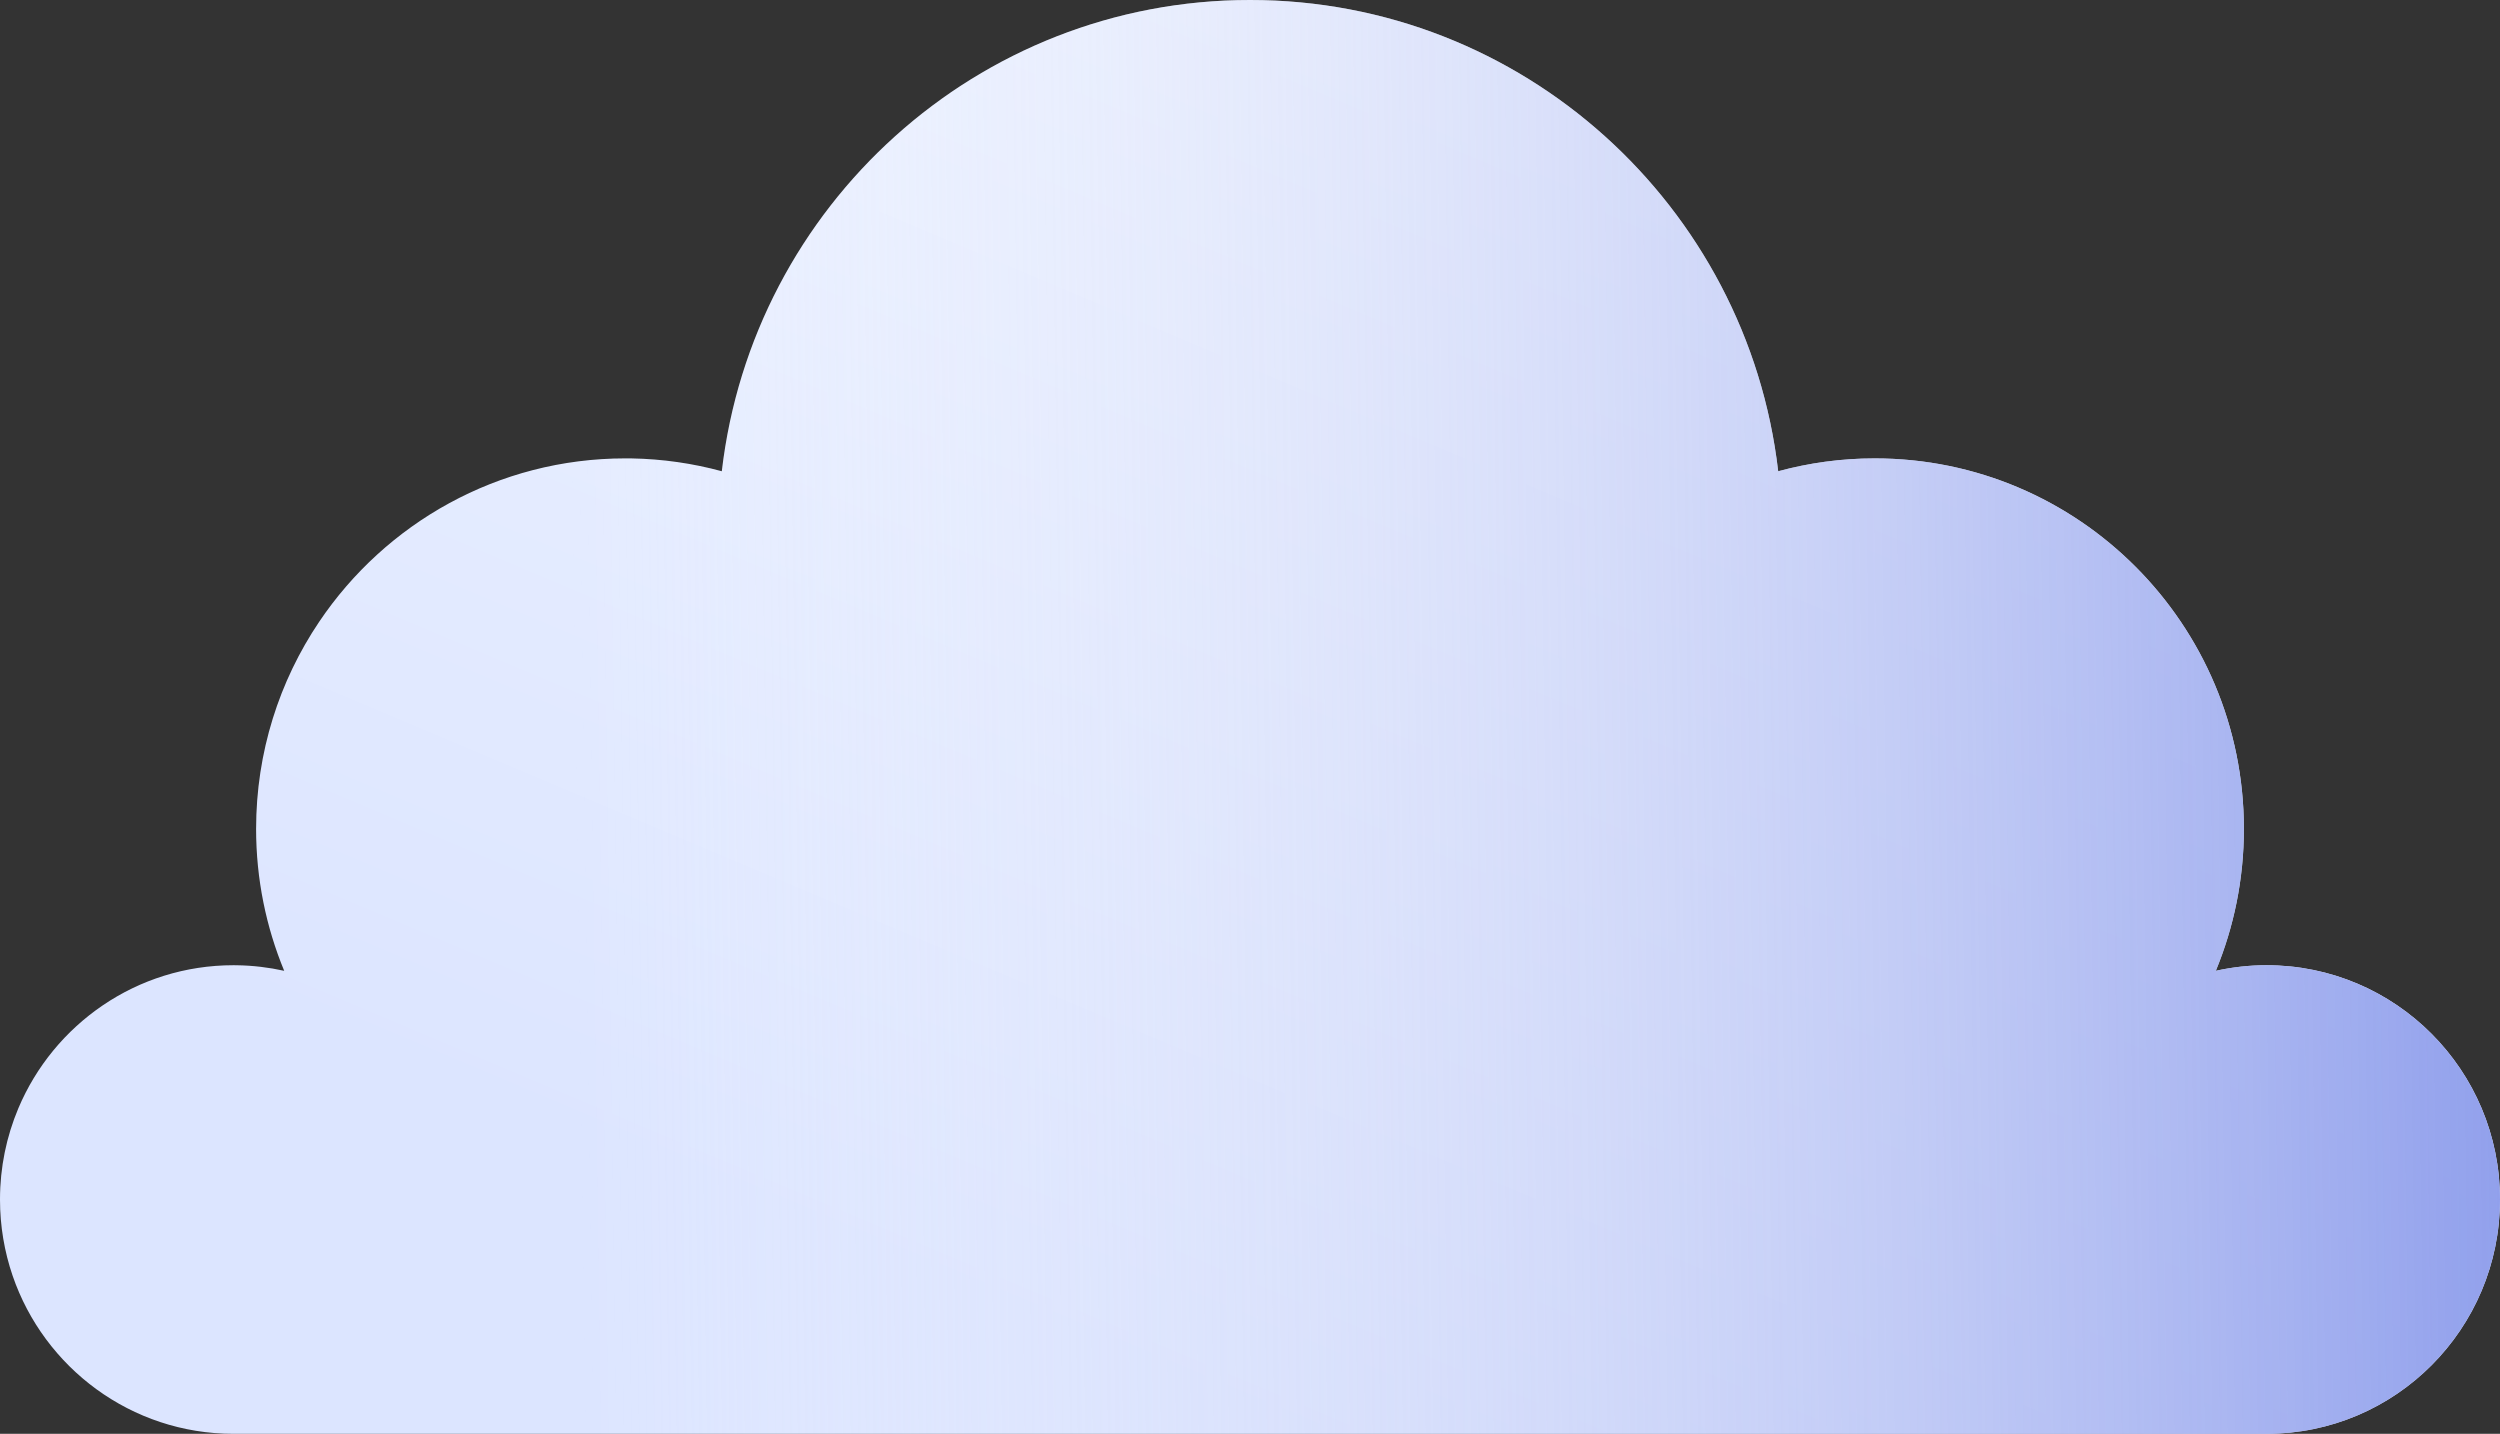 <?xml version="1.0" encoding="UTF-8"?> <svg xmlns="http://www.w3.org/2000/svg" width="68" height="39" viewBox="0 0 68 39" fill="none"><rect x="0" y="0" width="68" height="39" fill="#333333" stroke="none"/> <path fill-rule="evenodd" clip-rule="evenodd" d="M60.27 26.406C60.714 26.308 61.175 26.254 61.649 26.254C65.157 26.254 68 29.107 68 32.627C68 36.147 65.157 39 61.649 39H43.347H6.351C6.351 39 6.351 39 6.351 39C3.566 39 1.2 37.201 0.343 34.699C0.121 34.049 0 33.352 0 32.627C0 31.747 0.178 30.909 0.499 30.146C1.463 27.859 3.72 26.254 6.351 26.254C6.351 26.254 6.351 26.254 6.351 26.254C6.38 26.254 6.41 26.254 6.439 26.255C6.882 26.261 7.314 26.314 7.73 26.406C7.239 25.218 6.966 23.914 6.966 22.547C6.966 20.46 7.599 18.52 8.682 16.912C10.487 14.231 13.543 12.468 17.01 12.468C17.01 12.468 17.01 12.468 17.011 12.468C17.067 12.468 17.124 12.468 17.18 12.469C18.028 12.484 18.849 12.605 19.633 12.818C20.472 5.601 26.584 0 34 0C41.416 0 47.528 5.601 48.367 12.818C49.203 12.591 50.082 12.468 50.99 12.468C56.537 12.468 61.034 16.981 61.034 22.547C61.034 23.915 60.761 25.218 60.27 26.406Z" fill="url(#paint0_linear)"></path> <path fill-rule="evenodd" clip-rule="evenodd" d="M60.27 26.406C60.714 26.308 61.175 26.254 61.649 26.254C65.157 26.254 68 29.107 68 32.627C68 36.147 65.157 39 61.649 39H43.347H6.351C6.351 39 6.351 39 6.351 39C3.566 39 1.2 37.201 0.343 34.699C0.121 34.049 0 33.352 0 32.627C0 31.747 0.178 30.909 0.499 30.146C1.463 27.859 3.72 26.254 6.351 26.254C6.351 26.254 6.351 26.254 6.351 26.254C6.38 26.254 6.41 26.254 6.439 26.255C6.882 26.261 7.314 26.314 7.73 26.406C7.239 25.218 6.966 23.914 6.966 22.547C6.966 20.46 7.599 18.52 8.682 16.912C10.487 14.231 13.543 12.468 17.01 12.468C17.01 12.468 17.01 12.468 17.011 12.468C17.067 12.468 17.124 12.468 17.18 12.469C18.028 12.484 18.849 12.605 19.633 12.818C20.472 5.601 26.584 0 34 0C41.416 0 47.528 5.601 48.367 12.818C49.203 12.591 50.082 12.468 50.99 12.468C56.537 12.468 61.034 16.981 61.034 22.547C61.034 23.915 60.761 25.218 60.27 26.406Z" fill="url(#paint1_linear)"></path> <defs> <linearGradient id="paint0_linear" x1="47.769" y1="6.146" x2="33.918" y2="38.965" gradientUnits="userSpaceOnUse"> <stop stop-color="#EEF3FF"></stop> <stop offset="1" stop-color="#DCE5FF"></stop> </linearGradient> <linearGradient id="paint1_linear" x1="68" y1="31.2" x2="15.522" y2="31.935" gradientUnits="userSpaceOnUse"> <stop stop-color="#91A0EC"></stop> <stop offset="1" stop-color="white" stop-opacity="0"></stop> </linearGradient> </defs> </svg> 